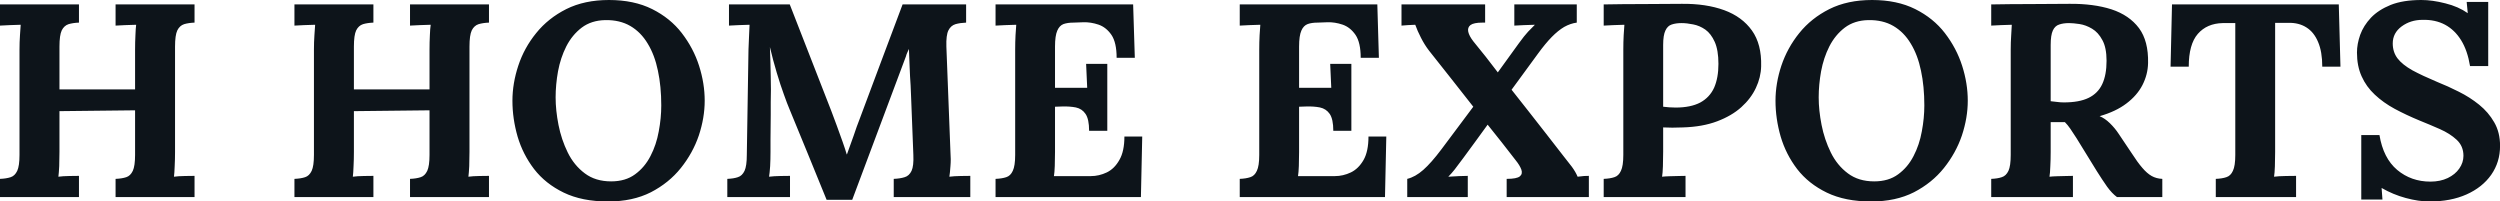 <svg fill="#0d141a" viewBox="0 0 208.955 16.836" height="100%" width="100%" xmlns="http://www.w3.org/2000/svg"><path preserveAspectRatio="none" d="M6.60 16.47L0 16.47L0 14.95Q0.53 14.93 0.89 14.81Q1.24 14.70 1.44 14.28Q1.63 13.87 1.63 12.95L1.63 12.95L1.63 4.14Q1.63 3.52 1.67 2.94Q1.70 2.37 1.73 2.07L1.73 2.07Q1.36 2.09 0.81 2.10Q0.25 2.12 0 2.14L0 2.14L0 0.37L6.60 0.37L6.60 1.89Q6.10 1.91 5.73 2.02Q5.36 2.14 5.16 2.54Q4.97 2.94 4.97 3.89L4.97 3.89L4.97 7.47L11.29 7.47L11.29 4.14Q11.29 3.52 11.32 2.94Q11.34 2.37 11.38 2.07L11.38 2.07Q11.02 2.09 10.46 2.10Q9.91 2.12 9.66 2.14L9.66 2.14L9.66 0.37L16.26 0.37L16.26 1.89Q15.76 1.91 15.39 2.02Q15.02 2.14 14.82 2.54Q14.63 2.94 14.63 3.89L14.63 3.89L14.63 12.70Q14.63 13.32 14.60 13.89Q14.58 14.47 14.54 14.77L14.54 14.77Q14.90 14.72 15.47 14.71Q16.03 14.70 16.26 14.70L16.26 14.70L16.26 16.47L9.66 16.47L9.66 14.95Q10.19 14.93 10.55 14.81Q10.90 14.70 11.10 14.28Q11.29 13.87 11.29 12.95L11.29 12.95L11.29 9.22L4.97 9.29L4.97 12.70Q4.97 13.32 4.95 13.89Q4.92 14.47 4.88 14.77L4.88 14.77Q5.24 14.72 5.81 14.71Q6.37 14.70 6.60 14.70L6.60 14.70L6.60 16.47ZM31.21 16.47L24.61 16.47L24.61 14.95Q25.14 14.93 25.50 14.81Q25.85 14.70 26.05 14.28Q26.24 13.87 26.24 12.95L26.24 12.95L26.24 4.14Q26.24 3.52 26.28 2.94Q26.31 2.37 26.34 2.07L26.34 2.07Q25.97 2.09 25.41 2.10Q24.86 2.12 24.61 2.14L24.61 2.14L24.61 0.37L31.21 0.37L31.21 1.89Q30.71 1.91 30.34 2.02Q29.97 2.14 29.77 2.54Q29.58 2.94 29.58 3.89L29.58 3.89L29.58 7.47L35.90 7.47L35.90 4.14Q35.90 3.52 35.93 2.94Q35.95 2.37 36.00 2.07L36.00 2.07Q35.63 2.09 35.08 2.10Q34.52 2.12 34.27 2.14L34.27 2.14L34.27 0.37L40.87 0.37L40.87 1.89Q40.37 1.91 40.00 2.02Q39.63 2.14 39.43 2.54Q39.24 2.94 39.24 3.89L39.24 3.89L39.24 12.70Q39.24 13.32 39.22 13.89Q39.19 14.47 39.15 14.77L39.15 14.77Q39.51 14.72 40.08 14.71Q40.64 14.70 40.87 14.70L40.87 14.70L40.87 16.47L34.27 16.47L34.27 14.95Q34.80 14.93 35.16 14.81Q35.51 14.70 35.71 14.28Q35.90 13.87 35.90 12.95L35.90 12.95L35.90 9.22L29.58 9.29L29.58 12.70Q29.58 13.32 29.55 13.89Q29.53 14.47 29.49 14.77L29.49 14.77Q29.85 14.72 30.42 14.71Q30.98 14.70 31.21 14.70L31.21 14.70L31.21 16.47ZM50.83 16.84L50.83 16.84Q48.65 16.84 47.12 16.10Q45.59 15.36 44.64 14.13Q43.70 12.90 43.26 11.41Q42.83 9.91 42.83 8.42L42.83 8.42Q42.83 6.97 43.32 5.49Q43.81 4.00 44.82 2.76Q45.82 1.52 47.33 0.76Q48.85 0 50.90 0L50.90 0Q52.99 0 54.51 0.76Q56.03 1.52 56.99 2.77Q57.96 4.03 58.43 5.50Q58.90 6.97 58.90 8.42L58.90 8.42Q58.90 9.84 58.41 11.32Q57.91 12.79 56.91 14.04Q55.91 15.29 54.40 16.07Q52.88 16.84 50.83 16.84ZM51.08 15.16L51.08 15.16Q52.28 15.16 53.08 14.57Q53.89 13.98 54.37 13.04Q54.86 12.10 55.06 10.98Q55.27 9.87 55.27 8.81L55.27 8.81Q55.27 7.22 54.99 5.91Q54.72 4.60 54.14 3.65Q53.57 2.69 52.68 2.17Q51.80 1.66 50.60 1.68L50.60 1.68Q49.43 1.70 48.62 2.31Q47.82 2.92 47.33 3.88Q46.85 4.83 46.64 5.96Q46.44 7.08 46.44 8.14L46.44 8.14Q46.44 9.22 46.68 10.44Q46.92 11.66 47.45 12.74Q47.98 13.82 48.88 14.49Q49.77 15.16 51.08 15.16ZM71.23 16.70L69.09 16.70Q68.31 14.79 67.54 12.90Q66.77 11.02 65.99 9.13L65.99 9.13Q65.80 8.69 65.52 7.90Q65.23 7.11 64.92 6.07Q64.61 5.04 64.35 3.93L64.35 3.93Q64.40 5.22 64.42 6.36Q64.45 7.50 64.42 8.53L64.42 8.53Q64.42 9.04 64.42 9.57Q64.42 10.10 64.41 10.61Q64.40 11.13 64.40 11.65Q64.40 12.17 64.40 12.70L64.40 12.70Q64.40 13.32 64.37 13.89Q64.33 14.47 64.28 14.77L64.28 14.77Q64.68 14.72 65.24 14.71Q65.80 14.70 66.03 14.70L66.03 14.70L66.03 16.47L60.79 16.47L60.79 14.95Q61.32 14.93 61.67 14.81Q62.03 14.70 62.23 14.28Q62.42 13.87 62.42 12.95L62.42 12.95L62.56 4.14Q62.58 3.52 62.61 2.94Q62.63 2.37 62.65 2.07L62.65 2.07Q62.28 2.09 61.73 2.10Q61.18 2.12 60.93 2.14L60.93 2.14L60.93 0.37L66.01 0.37L69.48 9.27Q69.69 9.80 69.94 10.50Q70.20 11.20 70.43 11.86Q70.66 12.51 70.77 12.90L70.77 12.90L70.79 12.90Q71.09 12.10 71.35 11.34Q71.60 10.58 71.88 9.87L71.88 9.87Q72.77 7.47 73.66 5.11Q74.54 2.74 75.44 0.37L75.44 0.37L80.75 0.37L80.75 1.89Q80.25 1.91 79.86 2.02Q79.47 2.14 79.27 2.54Q79.07 2.94 79.10 3.89L79.10 3.89L79.44 12.70Q79.49 13.32 79.44 13.89Q79.40 14.47 79.35 14.77L79.35 14.77Q79.74 14.72 80.30 14.71Q80.87 14.70 81.10 14.70L81.10 14.70L81.10 16.47L74.70 16.47L74.70 14.95Q75.23 14.93 75.61 14.81Q75.99 14.70 76.19 14.28Q76.38 13.87 76.34 12.95L76.34 12.95L76.15 8.07Q76.15 7.80 76.11 7.12Q76.06 6.44 76.03 5.62Q75.99 4.81 75.97 4.09L75.97 4.09Q75.90 4.26 75.83 4.40Q75.76 4.55 75.72 4.71L75.72 4.71L71.23 16.70ZM92.55 10.93L91.03 10.93Q91.03 9.96 90.73 9.52Q90.44 9.09 89.92 8.98Q89.40 8.88 88.78 8.90L88.78 8.90L88.18 8.92L88.18 12.70Q88.18 13.32 88.16 13.87Q88.14 14.42 88.09 14.72L88.09 14.72L91.17 14.72Q91.86 14.72 92.51 14.41Q93.15 14.10 93.56 13.37Q93.98 12.65 93.98 11.41L93.98 11.41L95.47 11.41L95.36 16.47L83.21 16.47L83.21 14.95Q83.74 14.93 84.10 14.81Q84.46 14.70 84.65 14.28Q84.85 13.87 84.85 12.95L84.85 12.95L84.85 4.14Q84.85 3.52 84.88 2.94Q84.92 2.37 84.94 2.07L84.94 2.07Q84.57 2.09 84.02 2.10Q83.47 2.12 83.21 2.14L83.21 2.14L83.21 0.37L94.71 0.37L94.85 4.83L93.33 4.83Q93.33 3.56 92.90 2.92Q92.46 2.28 91.82 2.06Q91.17 1.84 90.55 1.86L90.55 1.86L89.72 1.89Q89.24 1.89 88.89 2.01Q88.55 2.14 88.37 2.56Q88.18 2.99 88.18 3.89L88.18 3.89L88.18 7.34L90.87 7.34L90.78 5.34L92.55 5.34L92.55 10.93ZM112.95 10.93L111.44 10.93Q111.44 9.96 111.14 9.52Q110.84 9.09 110.32 8.98Q109.80 8.88 109.18 8.90L109.18 8.90L108.58 8.92L108.58 12.70Q108.58 13.32 108.56 13.87Q108.54 14.42 108.49 14.72L108.49 14.72L111.57 14.72Q112.26 14.72 112.91 14.41Q113.55 14.10 113.97 13.37Q114.38 12.65 114.38 11.41L114.38 11.41L115.87 11.41L115.76 16.47L103.62 16.47L103.62 14.95Q104.14 14.93 104.50 14.81Q104.86 14.70 105.05 14.28Q105.25 13.87 105.25 12.95L105.25 12.95L105.25 4.14Q105.25 3.52 105.28 2.94Q105.32 2.37 105.34 2.07L105.34 2.07Q104.97 2.09 104.42 2.10Q103.87 2.12 103.62 2.14L103.62 2.14L103.62 0.37L115.12 0.37L115.25 4.83L113.73 4.83Q113.73 3.56 113.30 2.92Q112.86 2.28 112.22 2.06Q111.57 1.84 110.95 1.86L110.95 1.86L110.12 1.89Q109.64 1.89 109.30 2.01Q108.95 2.14 108.77 2.56Q108.58 2.99 108.58 3.89L108.58 3.89L108.58 7.34L111.27 7.34L111.18 5.34L112.95 5.34L112.95 10.93ZM122.68 16.47L117.62 16.47L117.62 14.95Q118.29 14.79 118.96 14.20Q119.62 13.62 120.47 12.49L120.47 12.49L123.14 8.92Q122.22 7.75 121.30 6.58Q120.38 5.40 119.44 4.23L119.44 4.23Q119.07 3.75 118.77 3.16Q118.47 2.58 118.29 2.07L118.29 2.07Q117.92 2.09 117.66 2.10Q117.39 2.12 117.14 2.14L117.14 2.14L117.14 0.37L124.13 0.37L124.13 1.89L123.90 1.89Q123.19 1.89 122.91 2.09Q122.64 2.30 122.72 2.66Q122.80 3.01 123.14 3.45L123.14 3.45Q123.67 4.09 124.18 4.74Q124.68 5.38 125.19 6.05L125.19 6.05L126.94 3.63Q127.42 2.97 127.71 2.66Q128.00 2.35 128.29 2.07L128.29 2.07Q127.93 2.09 127.37 2.10Q126.82 2.12 126.57 2.14L126.57 2.14L126.57 0.37L131.79 0.37L131.79 1.89Q131.26 1.96 130.74 2.25Q130.23 2.55 129.70 3.09Q129.17 3.63 128.55 4.48L128.55 4.48L126.34 7.50Q127.08 8.42 127.79 9.34Q128.50 10.26 129.23 11.18Q129.95 12.10 130.66 13.02L130.66 13.02Q131.05 13.50 131.38 13.94Q131.70 14.38 131.86 14.77L131.86 14.77Q132.25 14.72 132.41 14.71Q132.57 14.70 132.80 14.70L132.80 14.70L132.80 16.47L125.93 16.47L125.93 14.95Q126.78 14.95 127.03 14.74Q127.28 14.54 127.16 14.18Q127.03 13.82 126.68 13.39L126.68 13.39Q126.11 12.65 125.52 11.90Q124.94 11.16 124.34 10.42L124.34 10.42Q123.83 11.11 123.33 11.81Q122.82 12.51 122.31 13.20L122.31 13.20Q121.83 13.85 121.58 14.17Q121.33 14.49 121.05 14.77L121.05 14.77Q121.44 14.74 121.95 14.72Q122.45 14.70 122.68 14.70L122.68 14.70L122.68 16.47ZM134.04 16.47L134.04 14.95Q134.57 14.93 134.93 14.81Q135.29 14.70 135.48 14.28Q135.68 13.87 135.68 12.95L135.68 12.95L135.68 4.14Q135.68 3.52 135.71 2.94Q135.75 2.37 135.77 2.07L135.77 2.07Q135.40 2.09 134.85 2.10Q134.30 2.12 134.04 2.14L134.04 2.14L134.04 0.37Q135.68 0.34 137.31 0.34Q138.94 0.34 140.58 0.32L140.58 0.32Q142.60 0.30 144.11 0.85Q145.61 1.40 146.43 2.55Q147.25 3.70 147.20 5.54L147.20 5.54Q147.18 6.46 146.76 7.35Q146.35 8.23 145.54 8.96Q144.74 9.68 143.52 10.14Q142.30 10.60 140.67 10.65L140.67 10.65Q140.16 10.67 139.78 10.67Q139.40 10.67 139.01 10.65L139.01 10.65L139.01 12.67Q139.01 13.32 138.99 13.89Q138.97 14.47 138.92 14.77L138.92 14.77Q139.17 14.74 139.56 14.73Q139.96 14.72 140.33 14.71Q140.71 14.70 140.88 14.70L140.88 14.70L140.88 16.47L134.04 16.47ZM139.01 3.75L139.01 8.92Q139.27 8.95 139.52 8.97Q139.77 8.99 140.05 8.99L140.05 8.99Q141.31 8.99 142.11 8.57Q142.90 8.14 143.27 7.33Q143.63 6.51 143.63 5.34L143.63 5.34Q143.63 4.19 143.32 3.50Q143.01 2.81 142.53 2.47Q142.05 2.14 141.52 2.04Q140.99 1.93 140.55 1.93L140.55 1.93Q140.07 1.93 139.72 2.05Q139.38 2.16 139.20 2.55Q139.01 2.94 139.01 3.75L139.01 3.75ZM156.40 16.84L156.40 16.84Q154.22 16.84 152.69 16.10Q151.16 15.36 150.21 14.13Q149.27 12.90 148.83 11.41Q148.40 9.91 148.40 8.42L148.40 8.42Q148.40 6.97 148.89 5.49Q149.39 4.00 150.39 2.76Q151.39 1.52 152.90 0.76Q154.42 0 156.47 0L156.47 0Q158.56 0 160.08 0.76Q161.60 1.52 162.56 2.77Q163.53 4.03 164.00 5.50Q164.47 6.97 164.47 8.42L164.47 8.42Q164.47 9.84 163.98 11.32Q163.48 12.79 162.48 14.04Q161.48 15.29 159.97 16.07Q158.45 16.84 156.40 16.84ZM156.65 15.16L156.65 15.16Q157.85 15.16 158.65 14.57Q159.46 13.98 159.94 13.04Q160.43 12.10 160.63 10.98Q160.84 9.87 160.84 8.81L160.84 8.81Q160.84 7.22 160.56 5.91Q160.29 4.60 159.71 3.65Q159.14 2.69 158.25 2.17Q157.37 1.66 156.17 1.68L156.17 1.68Q155.00 1.70 154.19 2.31Q153.39 2.92 152.90 3.88Q152.42 4.83 152.21 5.96Q152.01 7.08 152.01 8.14L152.01 8.14Q152.01 9.22 152.25 10.44Q152.49 11.66 153.02 12.74Q153.55 13.82 154.45 14.49Q155.34 15.16 156.65 15.16ZM173.26 16.47L166.43 16.47L166.43 14.95Q166.96 14.93 167.31 14.81Q167.67 14.70 167.87 14.28Q168.06 13.87 168.06 12.95L168.06 12.95L168.06 4.14Q168.06 3.52 168.10 2.94Q168.13 2.37 168.15 2.07L168.15 2.07Q167.79 2.09 167.23 2.10Q166.68 2.12 166.43 2.14L166.43 2.14L166.43 0.37Q168.06 0.34 169.69 0.34Q171.33 0.34 172.96 0.32L172.96 0.32Q174.98 0.30 176.48 0.78Q177.97 1.27 178.78 2.35Q179.58 3.43 179.54 5.27L179.54 5.27Q179.52 6.23 179.07 7.11Q178.62 7.98 177.73 8.65Q176.85 9.32 175.49 9.71L175.49 9.71Q175.93 9.89 176.35 10.30Q176.78 10.72 177.08 11.18L177.08 11.18L178.16 12.79Q178.66 13.57 179.06 14.03Q179.45 14.49 179.84 14.71Q180.23 14.93 180.73 14.95L180.73 14.95L180.73 16.47L176.94 16.47Q176.53 16.17 176.12 15.61Q175.72 15.04 175.26 14.31L175.26 14.31L173.56 11.55Q173.26 11.09 173.04 10.76Q172.82 10.44 172.59 10.21L172.59 10.21Q172.22 10.21 171.97 10.21Q171.72 10.21 171.40 10.21L171.40 10.21L171.40 12.67Q171.40 13.32 171.37 13.89Q171.35 14.47 171.30 14.77L171.30 14.77Q171.56 14.74 171.95 14.73Q172.34 14.72 172.72 14.71Q173.10 14.70 173.26 14.70L173.26 14.70L173.26 16.47ZM172.50 8.56L172.50 8.56Q173.79 8.56 174.57 8.18Q175.35 7.80 175.71 7.03Q176.07 6.26 176.07 5.08L176.07 5.08Q176.07 3.98 175.72 3.35Q175.38 2.71 174.86 2.40Q174.34 2.09 173.81 2.01Q173.28 1.93 172.94 1.93L172.94 1.93Q172.45 1.93 172.11 2.05Q171.76 2.16 171.58 2.55Q171.40 2.94 171.40 3.75L171.40 3.75L171.40 8.46Q171.65 8.49 171.93 8.52Q172.20 8.56 172.50 8.56ZM195.62 5.57L194.10 5.57Q194.10 4.32 193.75 3.51Q193.41 2.69 192.77 2.29Q192.14 1.89 191.27 1.91L191.27 1.91L190.16 1.91L190.16 12.70Q190.16 13.32 190.14 13.89Q190.12 14.47 190.07 14.77L190.07 14.77Q190.46 14.72 191.07 14.71Q191.68 14.70 191.91 14.70L191.91 14.70L191.91 16.47L185.20 16.47L185.20 14.95Q185.73 14.93 186.08 14.81Q186.44 14.70 186.63 14.28Q186.83 13.87 186.83 12.95L186.83 12.95L186.83 1.93L185.77 1.93Q184.46 1.96 183.70 2.83Q182.94 3.70 182.94 5.57L182.94 5.57L181.42 5.57L181.54 0.37L195.48 0.37L195.62 5.57ZM207.97 5.52L206.45 5.52Q206.24 4.23 205.71 3.37Q205.18 2.51 204.37 2.07Q203.55 1.63 202.47 1.66L202.47 1.66Q201.48 1.66 200.73 2.21Q199.99 2.76 199.99 3.63L199.99 3.63Q199.99 4.35 200.39 4.88Q200.79 5.40 201.62 5.87Q202.45 6.32 203.71 6.85L203.71 6.85Q204.59 7.20 205.50 7.66Q206.43 8.12 207.21 8.75Q207.99 9.38 208.47 10.22Q208.96 11.06 208.96 12.19L208.96 12.19Q208.96 13.55 208.22 14.61Q207.48 15.66 206.16 16.25Q204.84 16.84 203.07 16.84L203.07 16.84Q202.15 16.84 201.08 16.55Q200.01 16.26 199.06 15.71L199.06 15.71L199.13 16.68L197.36 16.68L197.36 11.29L198.88 11.29Q199.20 13.22 200.36 14.20Q201.53 15.18 203.14 15.18L203.14 15.18Q203.96 15.18 204.59 14.88Q205.21 14.58 205.55 14.09Q205.90 13.59 205.90 13.02L205.90 13.02Q205.90 12.21 205.33 11.68Q204.77 11.16 203.93 10.79Q203.09 10.42 202.22 10.07L202.22 10.07Q201.11 9.61 200.16 9.10Q199.20 8.58 198.49 7.91Q197.78 7.25 197.39 6.38Q197.00 5.52 197.00 4.39L197.00 4.39Q197.00 3.68 197.27 2.91Q197.55 2.14 198.17 1.48Q198.79 0.83 199.82 0.41Q200.86 0 202.38 0L202.38 0Q203.30 0 204.39 0.28Q205.48 0.55 206.26 1.10L206.26 1.10L206.17 0.16L207.97 0.16L207.97 5.52Z"></path></svg>